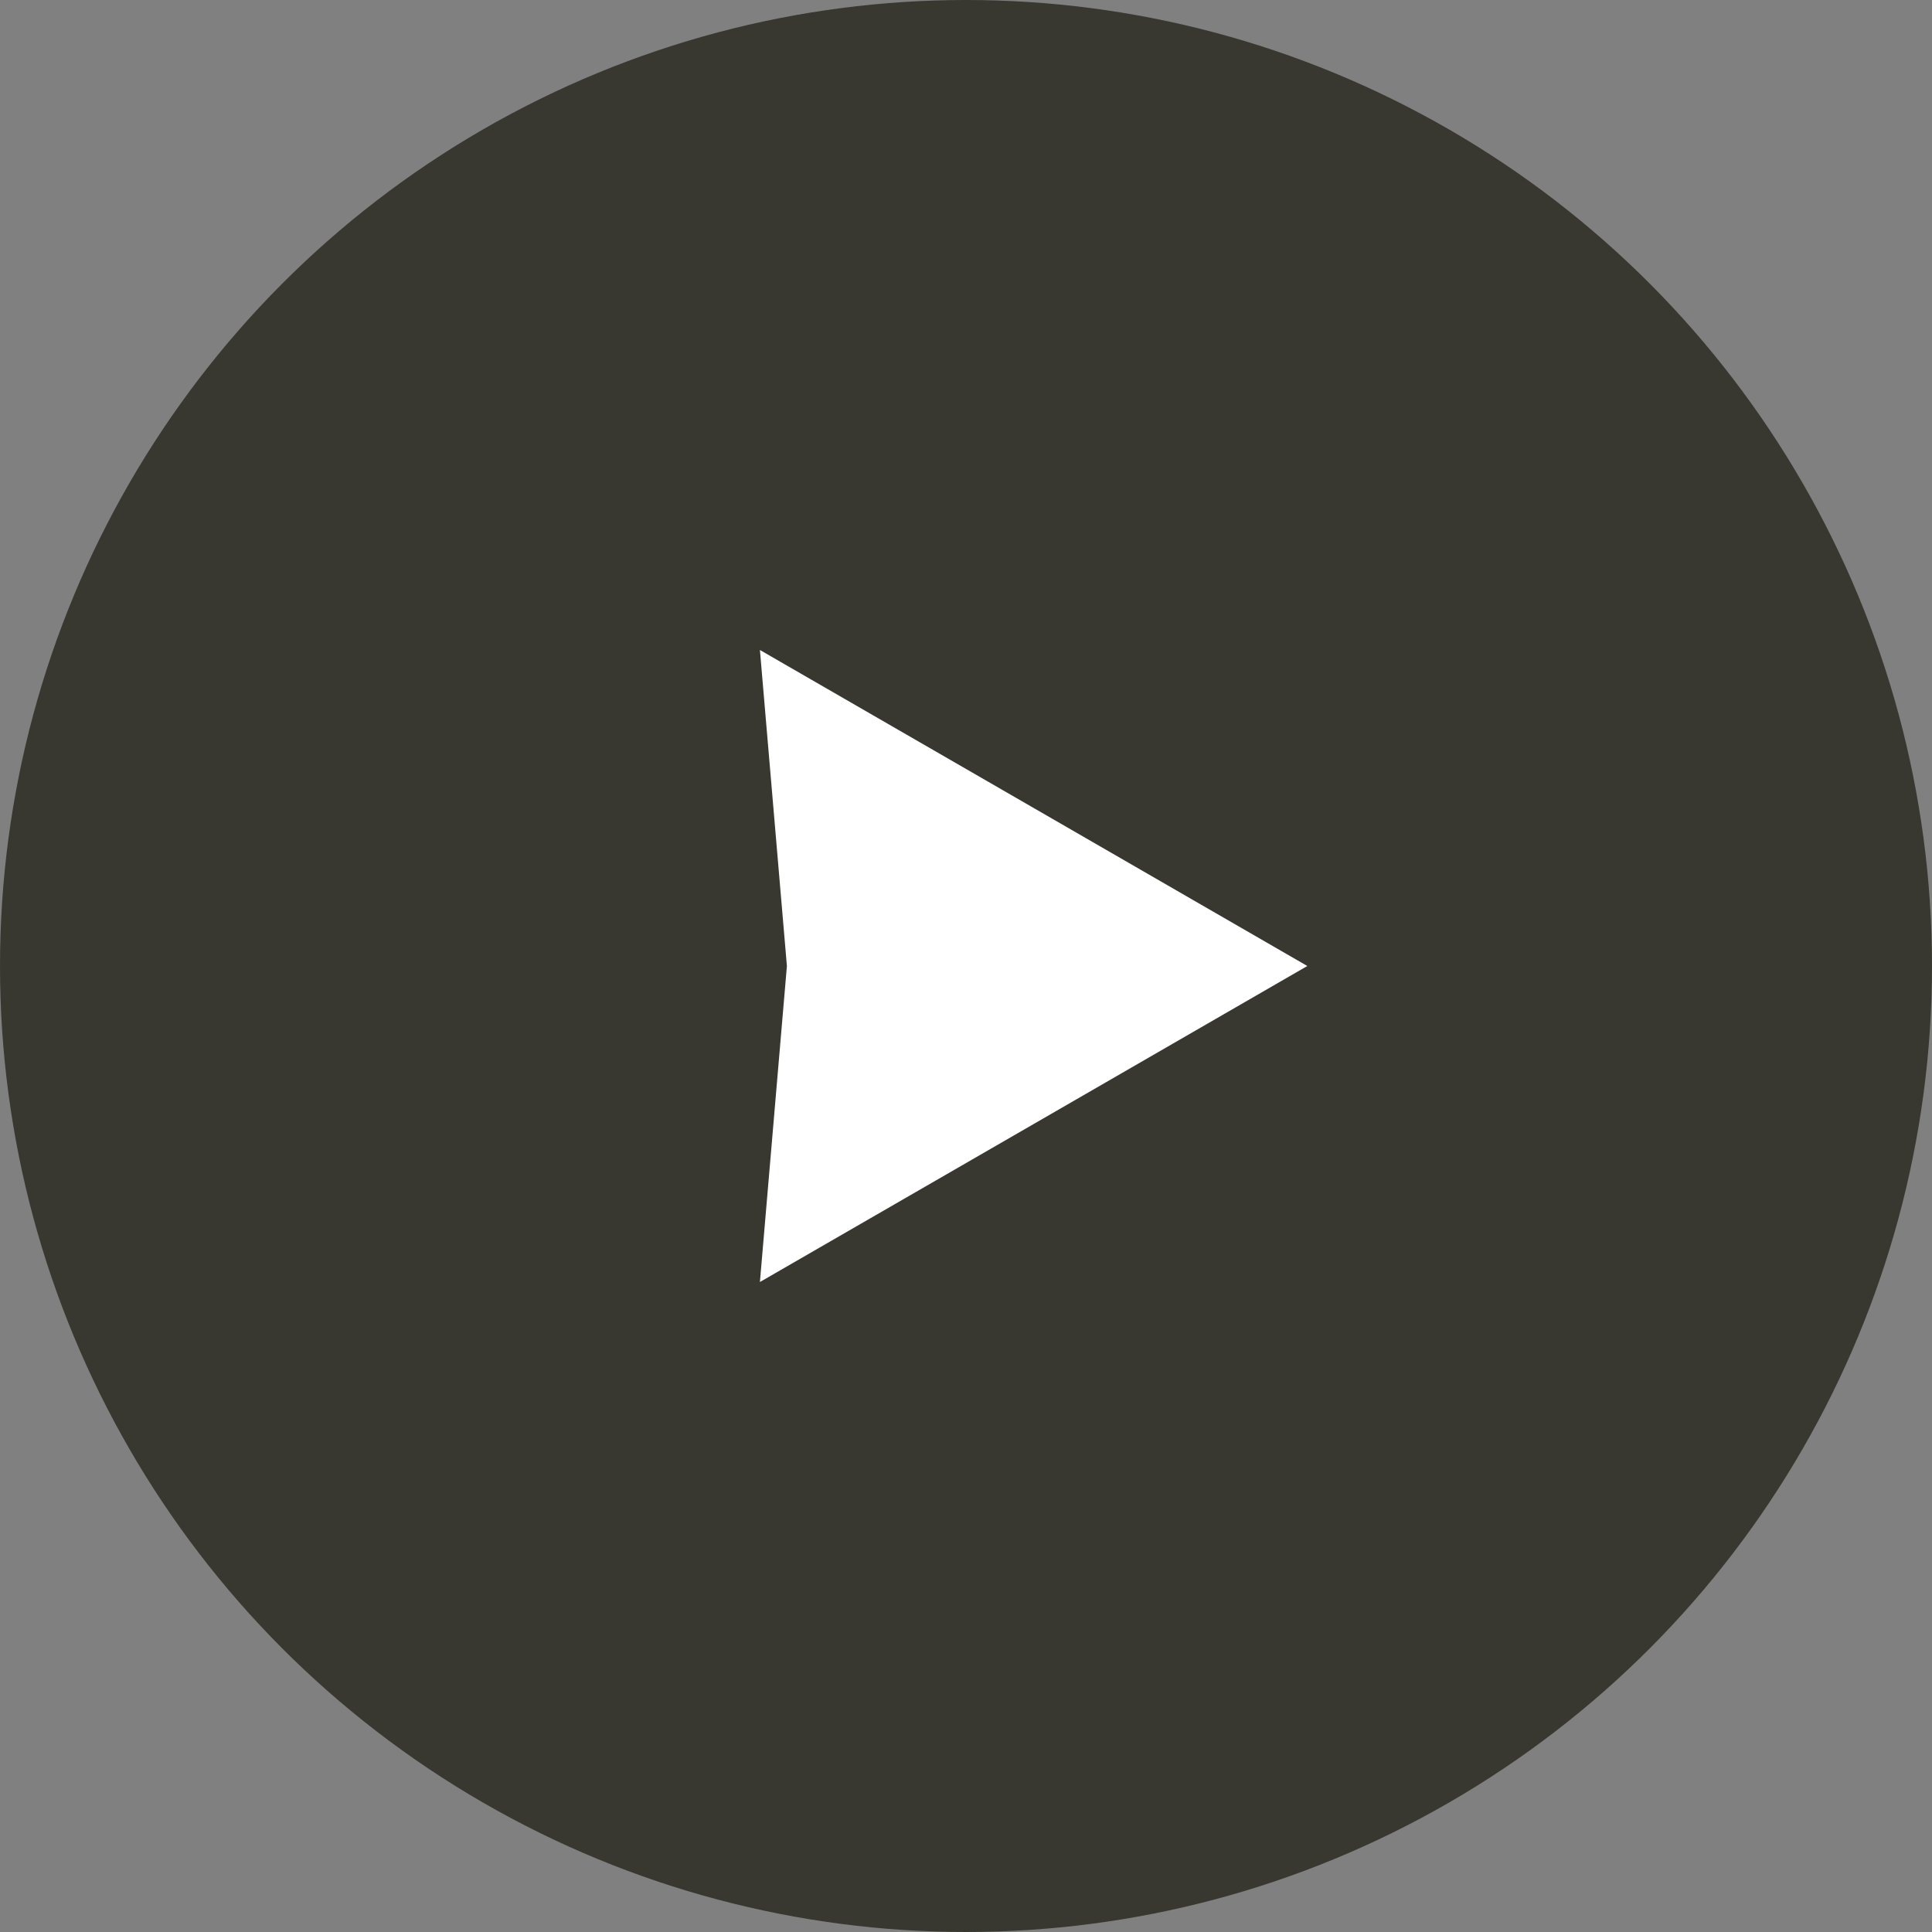 <?xml version="1.0" encoding="utf-8"?>
<svg version="1.1" id="Layer_1" xmlns="http://www.w3.org/2000/svg" xmlns:xlink="http://www.w3.org/1999/xlink" x="0px" y="0px"
	 viewBox="0 0 300 300" style="enable-background:new 0 0 300 300;" xml:space="preserve">
    <rect x="0" y="0" width="300" height="300" fill="#808080" stroke="none"/>
    <style type="text/css">.st0{fill:#383831;}.st1{fill:#FFFFFF;}</style>
	<g>
		<circle class="st0" cx="150" cy="150" r="150"/>
		<polygon class="st1" points="160.5,125.46 118,100.93 122.19,150 118,199.07 160.5,174.54 203,150 	"/>
	</g>
</svg>
